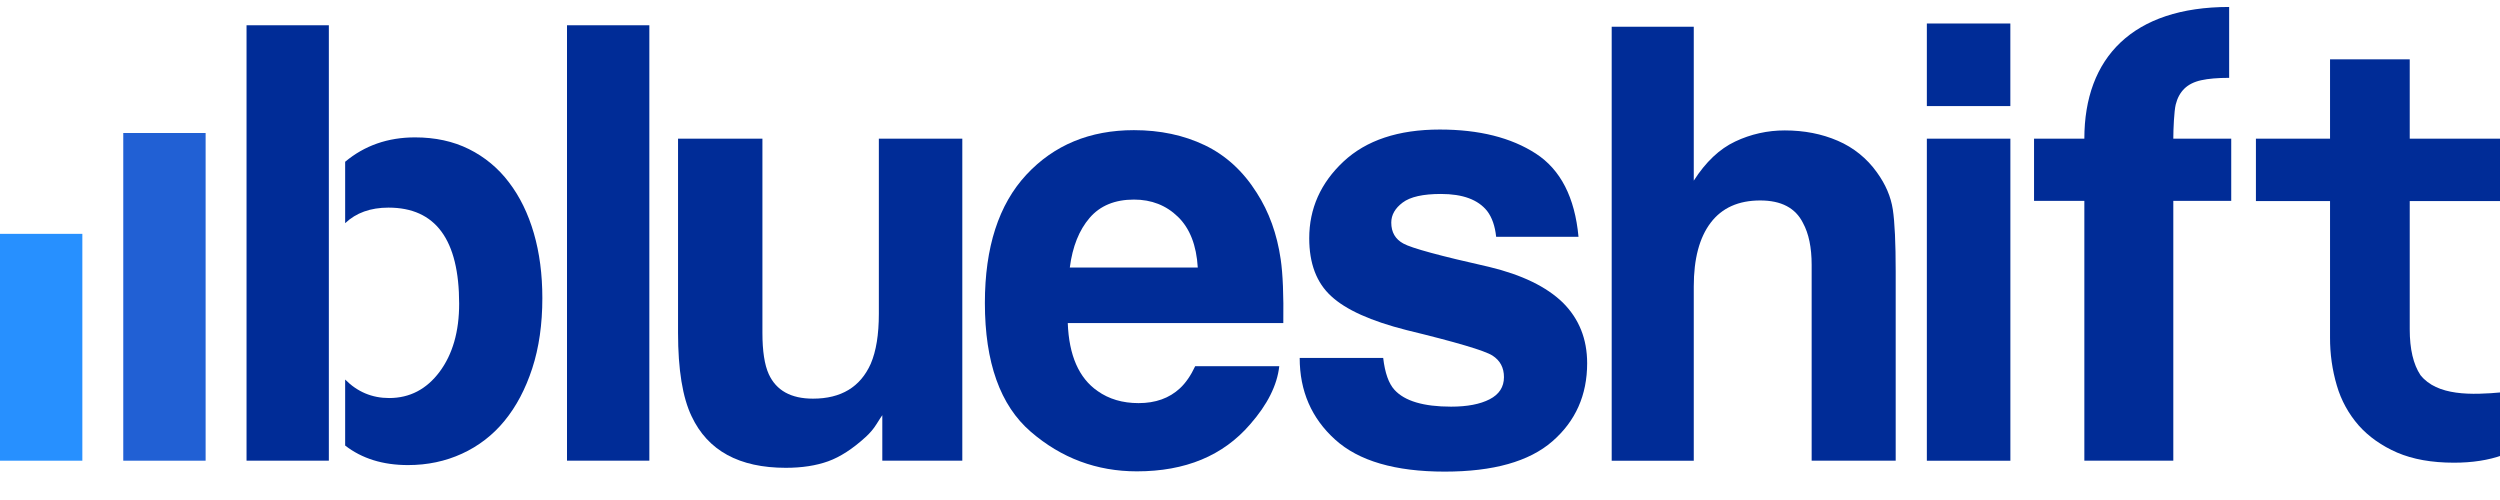 <svg width="65" height="13" viewBox="0 0 65 13" fill="none" xmlns="http://www.w3.org/2000/svg">
<g clip-path="url(#clip0_864_29108)">
<path fill-rule="evenodd" clip-rule="evenodd" d="M10.79 3.572C11.314 3.572 11.782 3.673 12.191 3.876C12.601 4.079 12.958 4.375 13.232 4.74C13.517 5.112 13.732 5.554 13.88 6.064C14.028 6.574 14.101 7.136 14.101 7.75C14.101 8.43 14.014 9.039 13.839 9.576C13.664 10.113 13.424 10.568 13.118 10.941C12.82 11.307 12.441 11.6 12.011 11.796C11.58 11.994 11.112 12.092 10.609 12.092C9.955 12.092 9.411 11.923 8.974 11.584V9.868C9.291 10.188 9.673 10.349 10.118 10.349C10.653 10.349 11.09 10.121 11.43 9.666C11.768 9.211 11.938 8.622 11.938 7.898C11.938 6.231 11.325 5.398 10.101 5.398C9.634 5.398 9.258 5.533 8.974 5.803V4.206C9.48 3.783 10.086 3.572 10.79 3.572ZM8.55 0.658V11.978H6.41V0.657H8.55L8.55 0.658Z" fill="#002C97"/>
<path d="M16.883 11.978H14.742V0.657H16.883V11.978ZM19.823 3.606V8.653C19.823 9.129 19.878 9.487 19.988 9.728C20.183 10.153 20.566 10.365 21.137 10.365C21.868 10.365 22.369 10.063 22.639 9.459C22.78 9.131 22.85 8.698 22.85 8.161V3.606H25.02V11.978H22.94V10.795C22.92 10.821 22.87 10.898 22.79 11.026C22.712 11.152 22.615 11.265 22.505 11.364C22.169 11.671 21.844 11.881 21.531 11.994C21.219 12.106 20.852 12.163 20.431 12.163C19.219 12.163 18.403 11.717 17.983 10.826C17.747 10.335 17.629 9.61 17.629 8.653V3.606H19.823Z" fill="#002C97"/>
<path d="M29.483 3.384C30.163 3.384 30.777 3.514 31.323 3.775C31.869 4.037 32.32 4.449 32.675 5.012C32.995 5.509 33.203 6.085 33.298 6.74C33.354 7.124 33.376 7.677 33.366 8.399H27.762C27.793 9.239 28.05 9.828 28.536 10.166C28.832 10.376 29.187 10.481 29.603 10.481C30.043 10.481 30.401 10.353 30.677 10.097C30.827 9.959 30.96 9.766 31.075 9.521H33.261C33.206 10.017 32.953 10.521 32.502 11.034C31.801 11.848 30.82 12.255 29.558 12.255C28.516 12.255 27.597 11.912 26.801 11.226C26.005 10.54 25.607 9.423 25.607 7.877C25.607 6.428 25.966 5.317 26.685 4.543C27.403 3.771 28.336 3.384 29.483 3.384ZM29.483 5.189C28.987 5.189 28.602 5.348 28.33 5.665C28.057 5.982 27.885 6.412 27.815 6.955H31.142C31.108 6.377 30.936 5.938 30.628 5.638C30.32 5.338 29.939 5.189 29.483 5.189Z" fill="#002C97"/>
<path d="M35.963 9.306C36.008 9.695 36.106 9.971 36.256 10.135C36.521 10.427 37.012 10.573 37.728 10.573C38.149 10.573 38.483 10.509 38.731 10.381C38.979 10.253 39.103 10.061 39.103 9.805C39.103 9.559 39.003 9.372 38.803 9.244C38.602 9.116 37.859 8.896 36.572 8.583C35.645 8.348 34.992 8.054 34.611 7.7C34.23 7.352 34.04 6.85 34.04 6.195C34.04 5.422 34.337 4.757 34.93 4.201C35.524 3.646 36.358 3.368 37.435 3.368C38.457 3.368 39.289 3.577 39.933 3.994C40.576 4.412 40.946 5.132 41.041 6.156H38.9C38.87 5.875 38.792 5.652 38.667 5.488C38.432 5.191 38.032 5.043 37.465 5.043C36.999 5.043 36.668 5.117 36.47 5.266C36.272 5.414 36.173 5.588 36.173 5.788C36.173 6.039 36.279 6.22 36.489 6.333C36.699 6.451 37.443 6.653 38.72 6.94C39.571 7.145 40.209 7.455 40.635 7.869C41.056 8.289 41.266 8.814 41.266 9.444C41.266 10.273 40.965 10.95 40.361 11.475C39.758 12 38.825 12.262 37.563 12.262C36.276 12.262 35.326 11.985 34.713 11.429C34.099 10.874 33.792 10.166 33.792 9.306H35.963ZM46.404 3.391C46.91 3.391 47.369 3.481 47.782 3.66C48.191 3.835 48.543 4.12 48.8 4.482C49.026 4.794 49.163 5.116 49.213 5.446C49.263 5.776 49.288 6.315 49.288 7.063V11.978H47.103V6.886C47.103 6.436 47.028 6.072 46.877 5.796C46.682 5.406 46.312 5.212 45.766 5.212C45.2 5.212 44.77 5.405 44.477 5.792C44.184 6.178 44.038 6.73 44.038 7.447V11.979H41.904V0.695H44.038V4.697C44.349 4.211 44.708 3.871 45.116 3.679C45.518 3.488 45.959 3.39 46.404 3.391ZM50.098 3.606H52.27V11.979H50.098V3.606Z" fill="#002C97"/>
<path d="M50.098 0.611H52.269V2.758H50.098V0.611Z" fill="#002C97"/>
<path d="M5.346 11.978H3.205V3.458H5.346V11.978Z" fill="#2160D4"/>
<path d="M2.141 11.978H0V6.08H2.141V11.978Z" fill="#2790FF"/>
<path fill-rule="evenodd" clip-rule="evenodd" d="M65.063 11.835C64.7 11.965 64.28 12.03 63.802 12.03C63.226 12.03 62.734 11.942 62.326 11.767C61.923 11.591 61.588 11.356 61.325 11.06C61.063 10.76 60.869 10.407 60.758 10.025C60.638 9.619 60.579 9.198 60.581 8.775V5.227H58.654V3.606H60.581V1.543H62.653V3.606H65.063V5.227H62.653V8.562C62.653 9.077 62.747 9.474 62.932 9.753C63.365 10.297 64.259 10.274 65.063 10.199V11.835ZM54.193 5.222H52.885V3.606H54.193C54.193 1.5 55.449 0.181 57.958 0.181V2.024C57.659 2.024 57.417 2.045 57.232 2.086C57.047 2.126 56.901 2.2 56.793 2.305C56.685 2.411 56.611 2.548 56.569 2.717C56.527 2.887 56.506 3.361 56.506 3.606H58.012V5.222H56.506V11.978H54.193V5.222H54.193Z" fill="#002C97"/>
</g>
<defs>
<clipPath id="clip0_864_29108">
<rect width="65" height="12.639" fill="white"/>
</clipPath>
</defs>
</svg>
